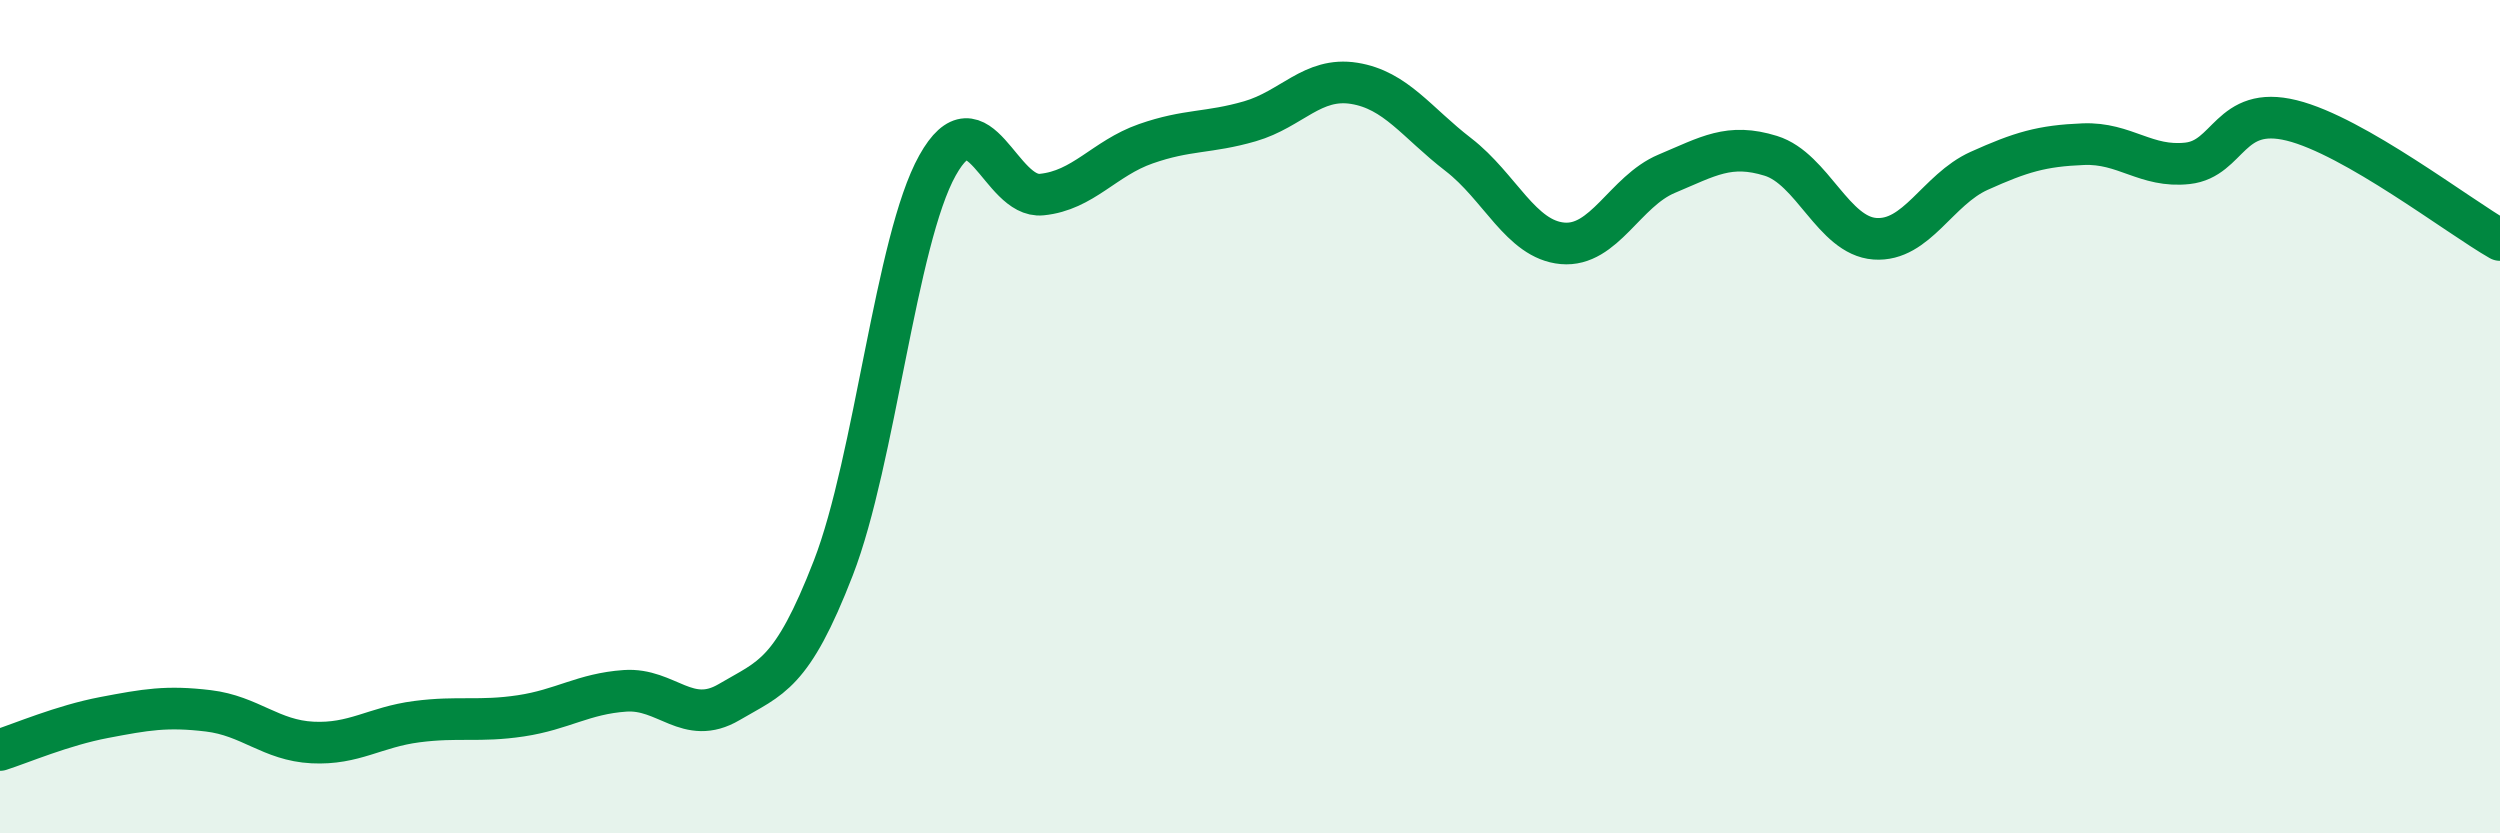 
    <svg width="60" height="20" viewBox="0 0 60 20" xmlns="http://www.w3.org/2000/svg">
      <path
        d="M 0,18 C 0.5,17.84 1.5,17.41 2.5,17.22 C 3.5,17.03 4,16.94 5,17.06 C 6,17.18 6.5,17.77 7.5,17.82 C 8.5,17.87 9,17.45 10,17.32 C 11,17.19 11.5,17.33 12.5,17.18 C 13.5,17.03 14,16.65 15,16.58 C 16,16.51 16.5,17.44 17.5,16.85 C 18.5,16.26 19,16.21 20,13.63 C 21,11.05 21.5,5.76 22.5,3.97 C 23.5,2.18 24,4.77 25,4.67 C 26,4.57 26.5,3.8 27.5,3.45 C 28.5,3.1 29,3.2 30,2.91 C 31,2.62 31.5,1.84 32.5,2 C 33.5,2.16 34,2.94 35,3.71 C 36,4.48 36.5,5.75 37.5,5.84 C 38.5,5.93 39,4.59 40,4.17 C 41,3.75 41.5,3.43 42.5,3.74 C 43.5,4.05 44,5.66 45,5.73 C 46,5.8 46.5,4.55 47.5,4.1 C 48.5,3.65 49,3.5 50,3.46 C 51,3.42 51.5,4.03 52.5,3.92 C 53.5,3.81 53.5,2.52 55,2.89 C 56.5,3.26 59,5.19 60,5.76L60 20L0 20Z"
        fill="#008740"
        opacity="0.1"
        stroke-linecap="round"
        stroke-linejoin="round"
      />
      <path
        d="M 0,18 C 0.5,17.84 1.5,17.41 2.5,17.22 C 3.5,17.03 4,16.94 5,17.06 C 6,17.18 6.5,17.77 7.5,17.82 C 8.5,17.87 9,17.45 10,17.32 C 11,17.19 11.5,17.33 12.5,17.18 C 13.5,17.03 14,16.65 15,16.58 C 16,16.51 16.5,17.44 17.5,16.85 C 18.5,16.26 19,16.21 20,13.63 C 21,11.05 21.5,5.76 22.5,3.97 C 23.5,2.18 24,4.77 25,4.67 C 26,4.57 26.5,3.8 27.5,3.45 C 28.5,3.1 29,3.2 30,2.91 C 31,2.62 31.5,1.84 32.5,2 C 33.5,2.16 34,2.94 35,3.71 C 36,4.48 36.5,5.75 37.5,5.84 C 38.5,5.93 39,4.59 40,4.17 C 41,3.75 41.5,3.43 42.5,3.74 C 43.5,4.05 44,5.66 45,5.73 C 46,5.8 46.5,4.55 47.5,4.1 C 48.5,3.65 49,3.5 50,3.46 C 51,3.42 51.5,4.03 52.5,3.92 C 53.5,3.81 53.5,2.52 55,2.89 C 56.5,3.26 59,5.19 60,5.76"
        stroke="#008740"
        stroke-width="1"
        fill="none"
        stroke-linecap="round"
        stroke-linejoin="round"
      />
    </svg>
  
